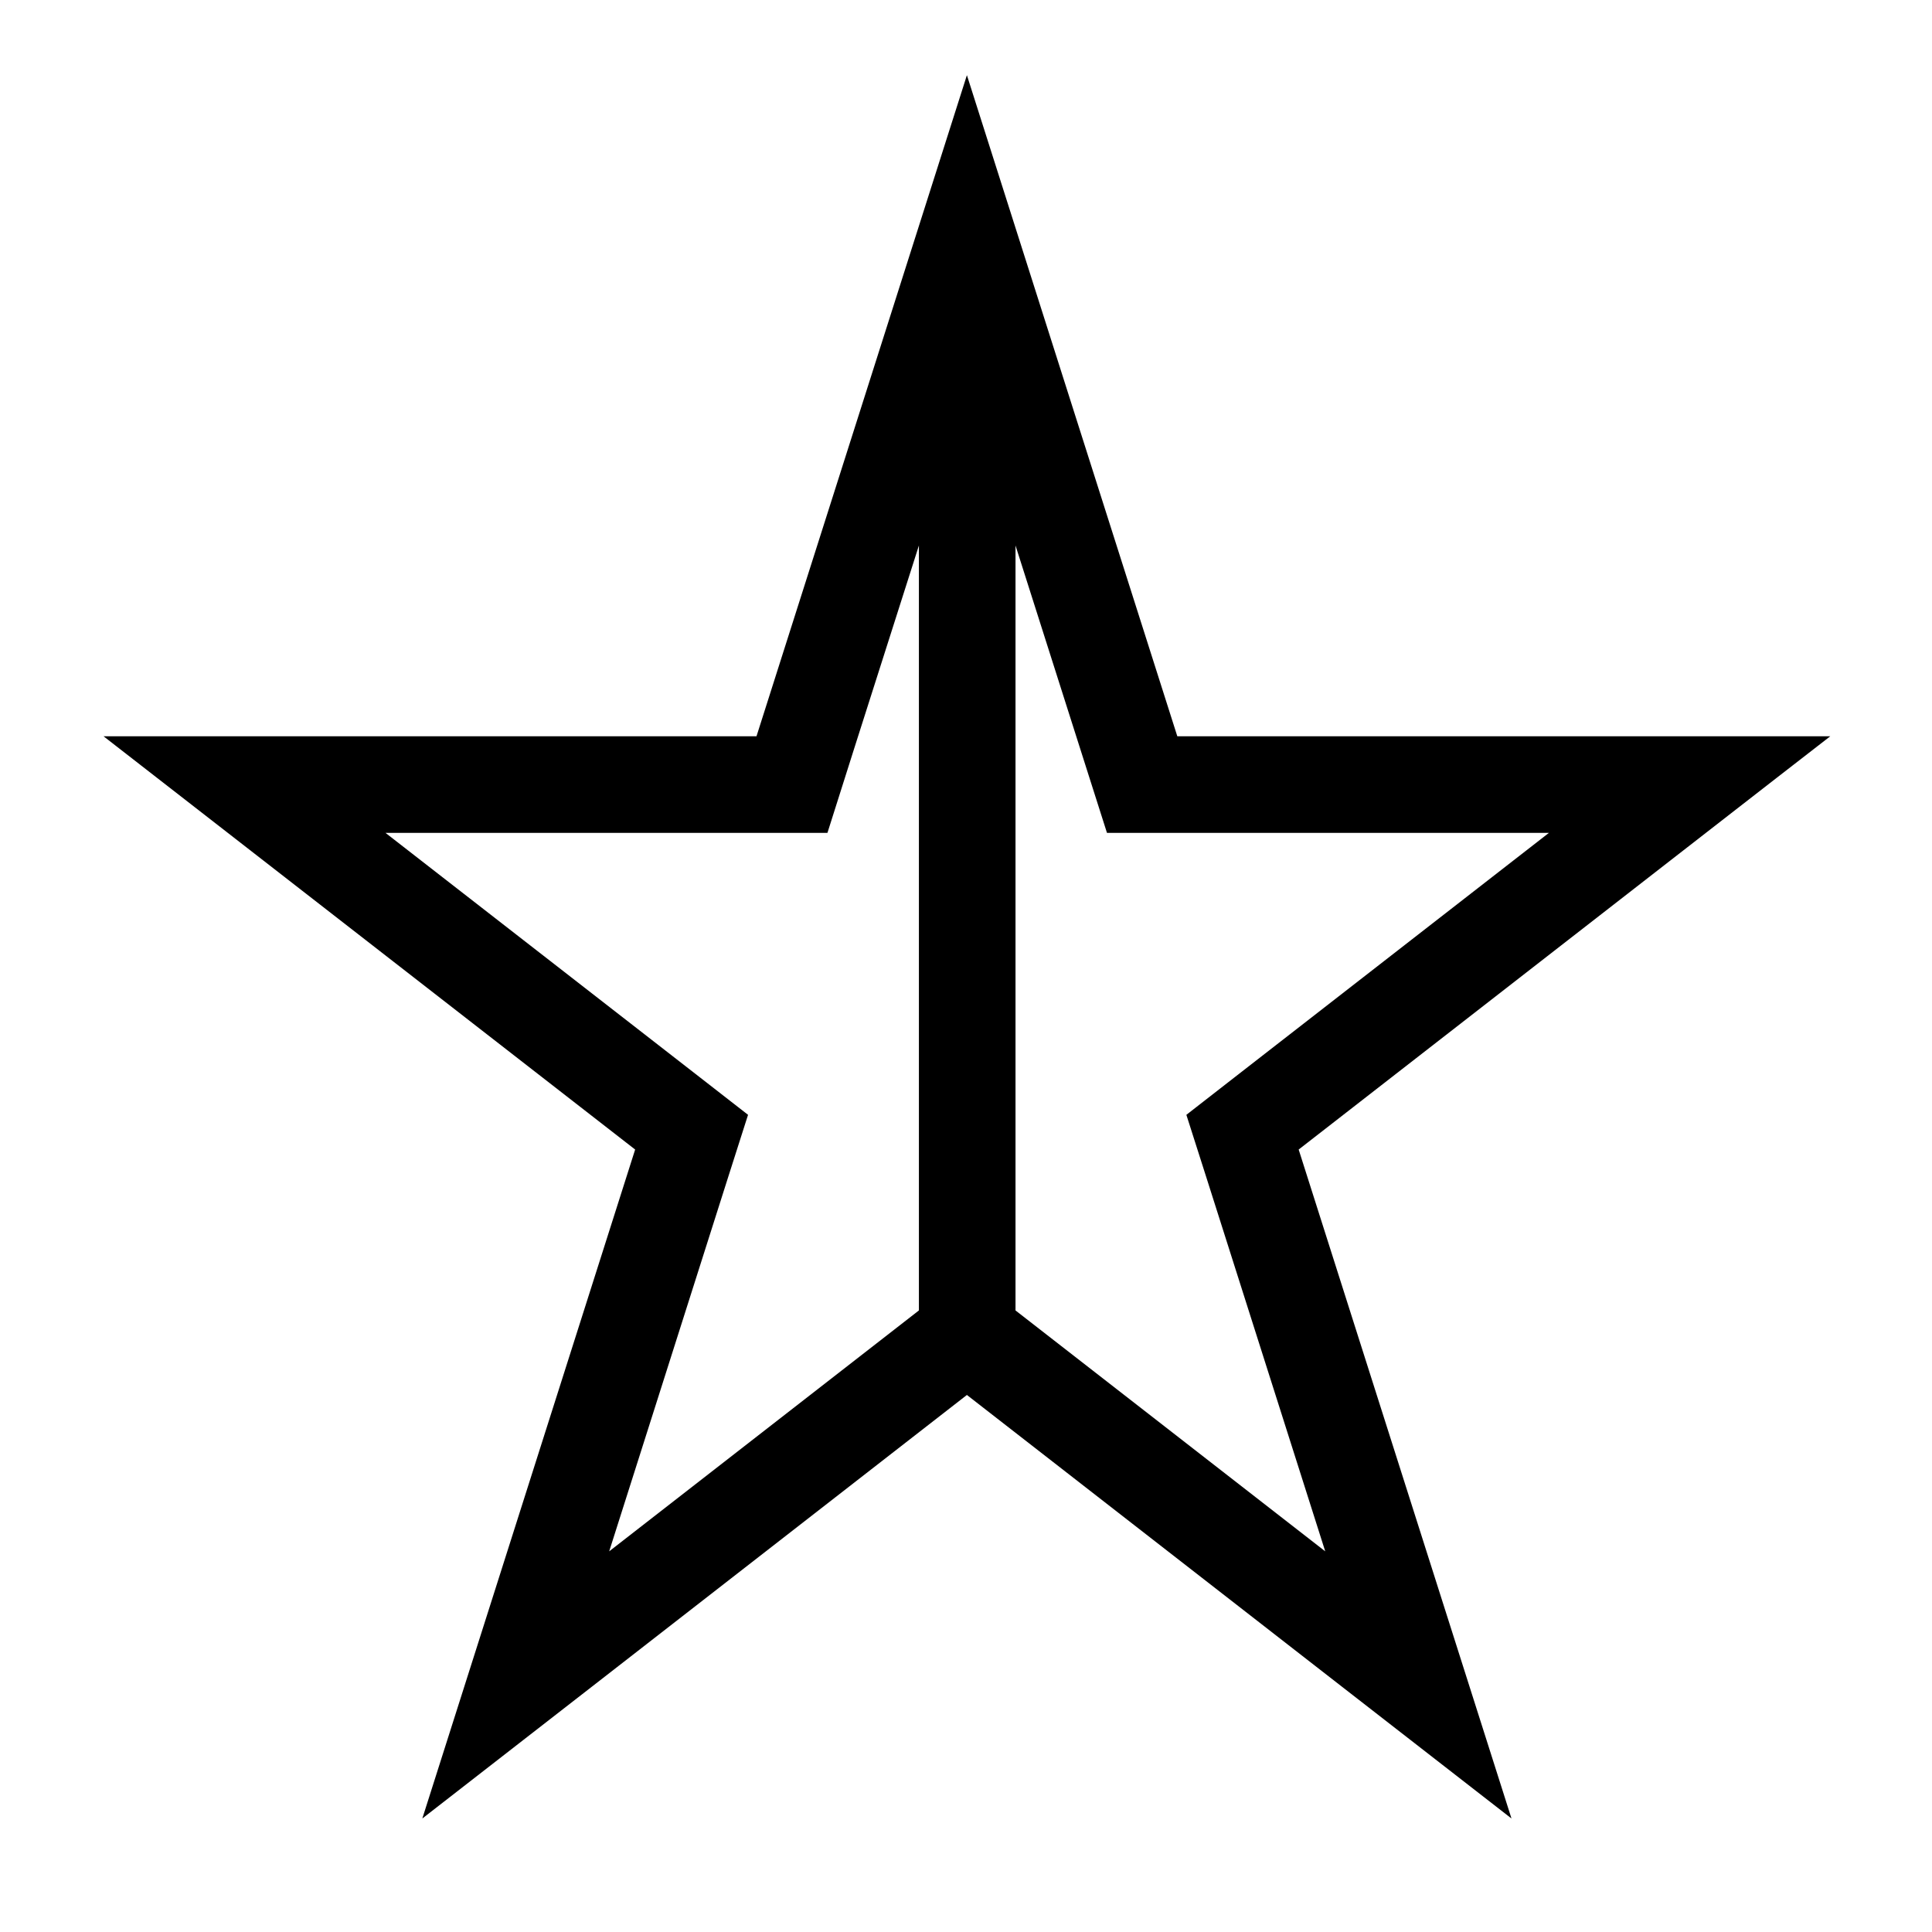 <svg xmlns="http://www.w3.org/2000/svg" viewBox="0 0 640 640"><!--! Font Awesome Pro 7.1.0 by @fontawesome - https://fontawesome.com License - https://fontawesome.com/license (Commercial License) Copyright 2025 Fonticons, Inc. --><path fill="currentColor" d="M359.6 253.6L366.7 275.9L513.1 275.9L410.6 355.6L393 369.3L399.8 390.6L439 513.9L340 436.9L336.4 434.1L336.4 180.7L359.6 253.6zM304.4 180.7L304.4 434.1L300.8 436.9L201.8 513.9L241 390.6L247.8 369.3L230.2 355.6L127.7 275.9L274.1 275.9C276.1 269.5 286.2 237.7 304.4 180.7zM606.3 243.9L390 243.9C348.7 114.1 325.5 41.2 320.3 24.9C315.1 41.2 291.9 114.2 250.6 243.9L34.3 243.9C46.1 253.1 104.8 298.7 210.4 380.8C168.8 511.6 145.3 585.5 139.9 602.4C154.5 591.1 214.6 544.3 320.3 462.1C426 544.3 486.1 591.1 500.7 602.4C495.3 585.5 471.8 511.6 430.2 380.8C535.8 298.7 594.5 253 606.3 243.9z"/></svg>